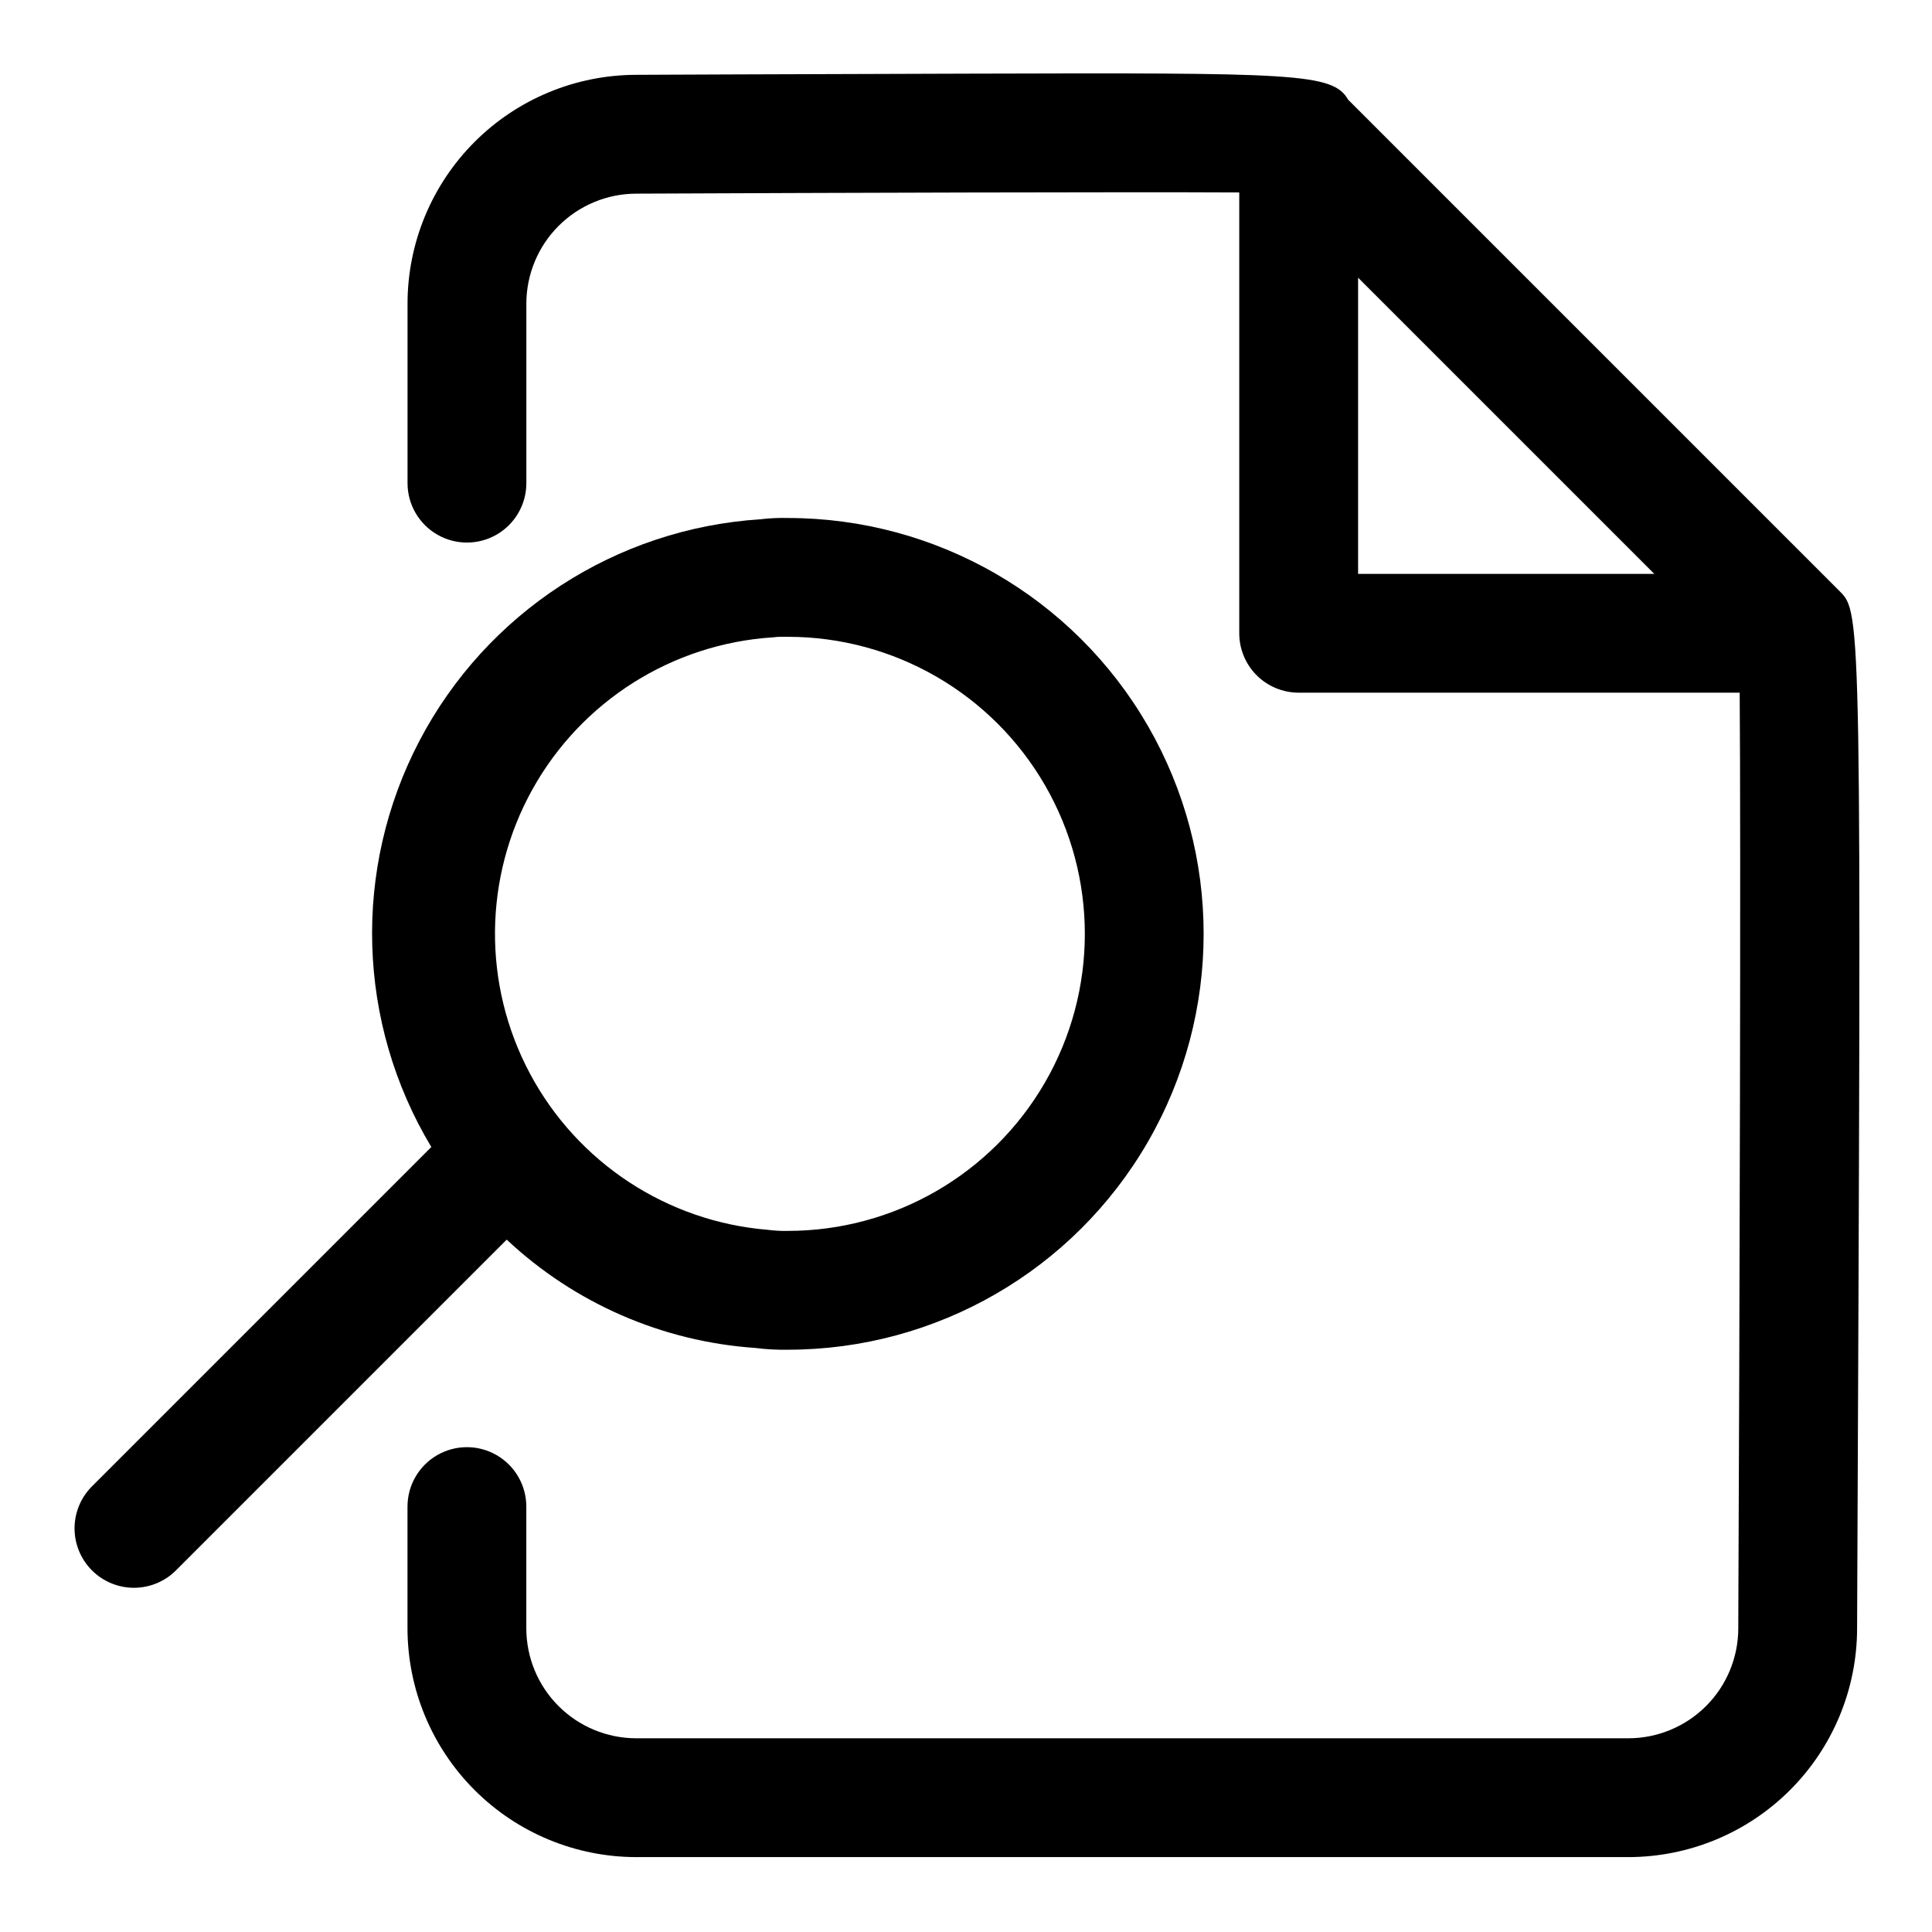 <?xml version="1.0" encoding="UTF-8"?>
<!-- Uploaded to: SVG Find, www.svgrepo.com, Generator: SVG Find Mixer Tools -->
<svg fill="#000000" width="800px" height="800px" version="1.1" viewBox="144 144 512 512" xmlns="http://www.w3.org/2000/svg">
 <g>
  <path d="m344.14 501.22c2.863 0.363 5.746 0.523 8.629 0.469 39.375 0 75.758-21.004 95.445-55.102 19.684-34.098 19.684-76.109 0-110.21-19.688-34.098-56.07-55.102-95.445-55.102-2.441-0.066-4.883 0.047-7.305 0.344-38.277 2.477-72.5 24.723-90.301 58.699-17.801 33.977-16.609 74.773 3.141 107.65l-89.742 89.742h0.004c-3.039 2.934-4.769 6.965-4.809 11.188-0.035 4.223 1.625 8.285 4.613 11.27 2.984 2.988 7.047 4.648 11.27 4.613 4.223-0.039 8.254-1.77 11.188-4.809l87.457-87.457c17.988 16.875 41.254 27.016 65.855 28.703zm4.723-188.32h0.004c0.781-0.109 1.57-0.156 2.359-0.141h1.543c28.125 0 54.113 15.004 68.176 39.359 14.062 24.355 14.062 54.363 0 78.719-14.062 24.355-40.051 39.363-68.176 39.363-1.773 0.043-3.547-0.055-5.305-0.285-26.672-2.188-50.406-17.773-63.008-41.379-12.605-23.605-12.355-51.996 0.664-75.379 13.02-23.379 37.023-38.543 63.73-40.258z"/>
  <path d="m631.55 300.7-130.27-130.27c-4.094-7.133-14.074-7.148-101.05-6.91-43.863 0.109-87.695 0.312-87.617 0.312-16.07 0.02-31.477 6.41-42.84 17.773-11.363 11.363-17.758 26.773-17.773 42.844v47.594c0 5.625 3 10.82 7.871 13.633s10.875 2.812 15.746 0 7.871-8.008 7.871-13.633v-47.594c0.012-7.734 3.098-15.148 8.574-20.609 5.477-5.461 12.898-8.527 20.633-8.52 52.965-0.234 128.39-0.473 159.72-0.316v116.82c0 4.176 1.656 8.18 4.609 11.133s6.957 4.609 11.133 4.609h116.88c0.316 41.359 0 163.3-0.379 247.97h0.004c-0.008 7.723-3.082 15.129-8.539 20.59-5.461 5.457-12.867 8.531-20.59 8.539h-262.93c-7.719-0.008-15.125-3.082-20.586-8.539-5.461-5.461-8.531-12.867-8.539-20.59v-32.273c0-5.625-3-10.824-7.871-13.637s-10.875-2.812-15.746 0-7.871 8.012-7.871 13.637v32.273c0.016 16.074 6.41 31.48 17.773 42.844 11.363 11.363 26.77 17.754 42.84 17.773h262.93c16.062-0.012 31.465-6.394 42.828-17.746 11.363-11.352 17.758-26.746 17.789-42.805 1.164-269.13 1.164-269.13-4.613-274.91zm-127.64-83.109 78.5 78.496h-78.5z"/>
 </g>
</svg>